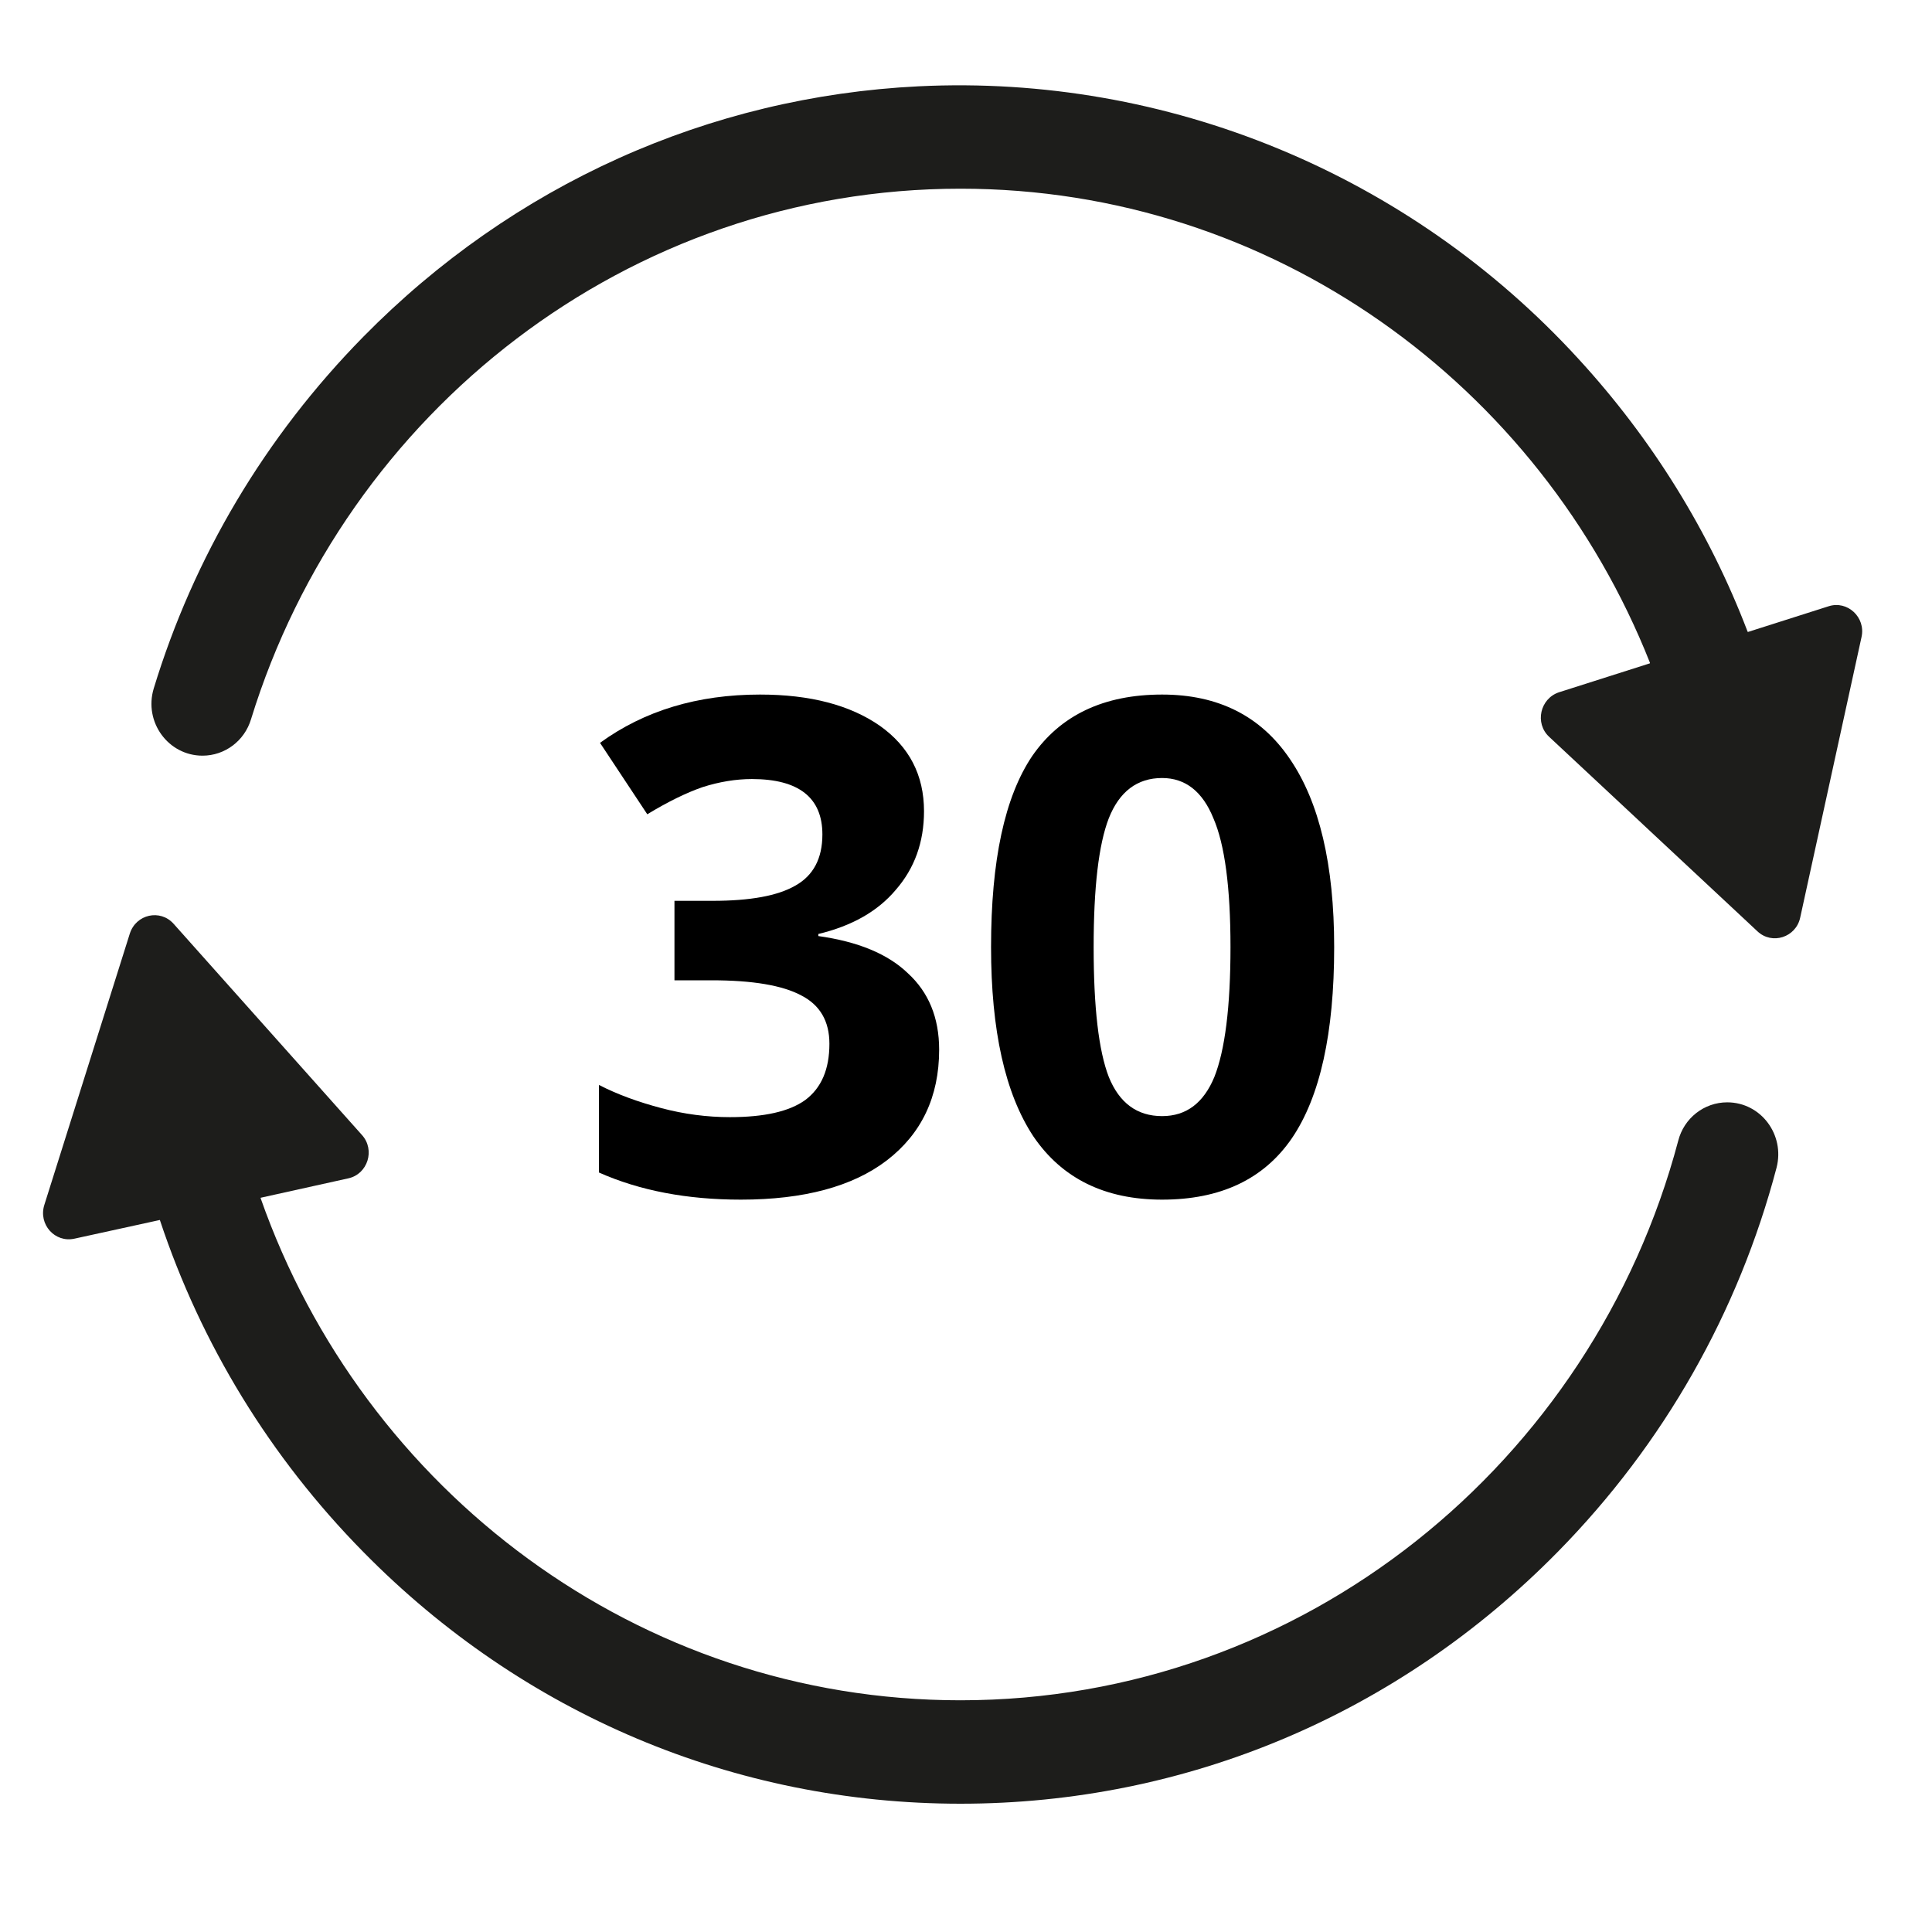 <svg xmlns="http://www.w3.org/2000/svg" xmlns:xlink="http://www.w3.org/1999/xlink" width="40" viewBox="0 0 30 30" height="40" preserveAspectRatio="xMidYMid meet"><defs><g></g><clipPath id="51dc1756c7"><path d="M 2 1.152 L 28.973 1.152 L 28.973 15 L 2 15 Z M 2 1.152 " clip-rule="nonzero"></path></clipPath><clipPath id="e5fe5dd72e"><path d="M 0.668 14.199 L 27.617 14.199 L 27.617 28.004 L 0.668 28.004 Z M 0.668 14.199 " clip-rule="nonzero"></path></clipPath></defs><g clip-path="url(#51dc1756c7)"><path fill="#1d1d1b" d="M 14.914 2.93 C 19.758 2.93 23.914 5.98 25.621 10.293 C 25.621 10.297 25.621 10.301 25.617 10.301 L 24.207 10.75 C 23.914 10.848 23.828 11.23 24.055 11.441 L 27.289 14.461 C 27.516 14.676 27.887 14.555 27.953 14.25 L 28.906 9.891 C 28.973 9.586 28.688 9.32 28.395 9.414 L 27.145 9.812 C 27.141 9.812 27.137 9.812 27.137 9.809 C 26.543 8.254 25.656 6.82 24.508 5.57 C 21.879 2.699 18.121 1.152 14.266 1.34 C 11.008 1.5 7.965 2.867 5.641 5.23 C 4.113 6.785 3.008 8.652 2.387 10.691 C 2.23 11.211 2.613 11.734 3.145 11.734 C 3.492 11.734 3.797 11.504 3.898 11.168 C 5.367 6.398 9.75 2.93 14.914 2.93 " fill-opacity="1" fill-rule="nonzero"></path></g><g clip-path="url(#e5fe5dd72e)"><path fill="#1d1d1b" d="M 14.914 26.402 C 9.91 26.402 5.641 23.145 4.047 18.605 C 4.047 18.602 4.047 18.598 4.051 18.598 L 5.41 18.297 C 5.711 18.23 5.828 17.855 5.621 17.625 L 2.695 14.344 C 2.488 14.113 2.113 14.195 2.016 14.496 L 0.688 18.711 C 0.594 19.012 0.852 19.301 1.156 19.234 L 2.477 18.945 C 2.48 18.941 2.484 18.945 2.484 18.949 C 3.121 20.867 4.191 22.625 5.641 24.098 C 8.117 26.617 11.41 28.008 14.914 28.008 C 18.418 28.008 21.711 26.617 24.188 24.098 C 25.84 22.418 26.996 20.371 27.586 18.133 C 27.719 17.621 27.344 17.117 26.82 17.117 C 26.461 17.117 26.148 17.363 26.059 17.715 C 24.734 22.711 20.238 26.402 14.914 26.402 " fill-opacity="1" fill-rule="nonzero"></path></g><g fill="#000000" fill-opacity="1"><g transform="translate(8.895, 18.519)"><g><path d="M 5.453 -5.922 C 5.453 -5.441 5.305 -5.035 5.016 -4.703 C 4.734 -4.367 4.332 -4.141 3.812 -4.016 L 3.812 -3.984 C 4.426 -3.898 4.891 -3.707 5.203 -3.406 C 5.523 -3.113 5.688 -2.719 5.688 -2.219 C 5.688 -1.488 5.414 -0.914 4.875 -0.5 C 4.344 -0.094 3.586 0.109 2.609 0.109 C 1.773 0.109 1.039 -0.031 0.406 -0.312 L 0.406 -1.672 C 0.695 -1.523 1.02 -1.406 1.375 -1.312 C 1.727 -1.219 2.082 -1.172 2.438 -1.172 C 2.969 -1.172 3.359 -1.258 3.609 -1.438 C 3.859 -1.625 3.984 -1.914 3.984 -2.312 C 3.984 -2.664 3.836 -2.914 3.547 -3.062 C 3.254 -3.219 2.789 -3.297 2.156 -3.297 L 1.578 -3.297 L 1.578 -4.531 L 2.172 -4.531 C 2.754 -4.531 3.18 -4.609 3.453 -4.766 C 3.734 -4.922 3.875 -5.188 3.875 -5.562 C 3.875 -6.133 3.508 -6.422 2.781 -6.422 C 2.531 -6.422 2.273 -6.379 2.016 -6.297 C 1.766 -6.211 1.477 -6.07 1.156 -5.875 L 0.422 -6.984 C 1.109 -7.484 1.938 -7.734 2.906 -7.734 C 3.688 -7.734 4.305 -7.57 4.766 -7.25 C 5.223 -6.926 5.453 -6.484 5.453 -5.922 Z M 5.453 -5.922 "></path></g></g></g><g fill="#000000" fill-opacity="1"><g transform="translate(14.998, 18.519)"><g><path d="M 5.719 -3.812 C 5.719 -2.477 5.5 -1.488 5.062 -0.844 C 4.625 -0.207 3.953 0.109 3.047 0.109 C 2.16 0.109 1.492 -0.219 1.047 -0.875 C 0.609 -1.539 0.391 -2.52 0.391 -3.812 C 0.391 -5.156 0.602 -6.145 1.031 -6.781 C 1.469 -7.414 2.141 -7.734 3.047 -7.734 C 3.922 -7.734 4.582 -7.398 5.031 -6.734 C 5.488 -6.066 5.719 -5.094 5.719 -3.812 Z M 1.984 -3.812 C 1.984 -2.875 2.062 -2.203 2.219 -1.797 C 2.383 -1.391 2.66 -1.188 3.047 -1.188 C 3.422 -1.188 3.691 -1.391 3.859 -1.797 C 4.023 -2.211 4.109 -2.883 4.109 -3.812 C 4.109 -4.738 4.02 -5.406 3.844 -5.812 C 3.676 -6.227 3.41 -6.438 3.047 -6.438 C 2.66 -6.438 2.383 -6.227 2.219 -5.812 C 2.062 -5.406 1.984 -4.738 1.984 -3.812 Z M 1.984 -3.812 "></path></g></g></g></svg>